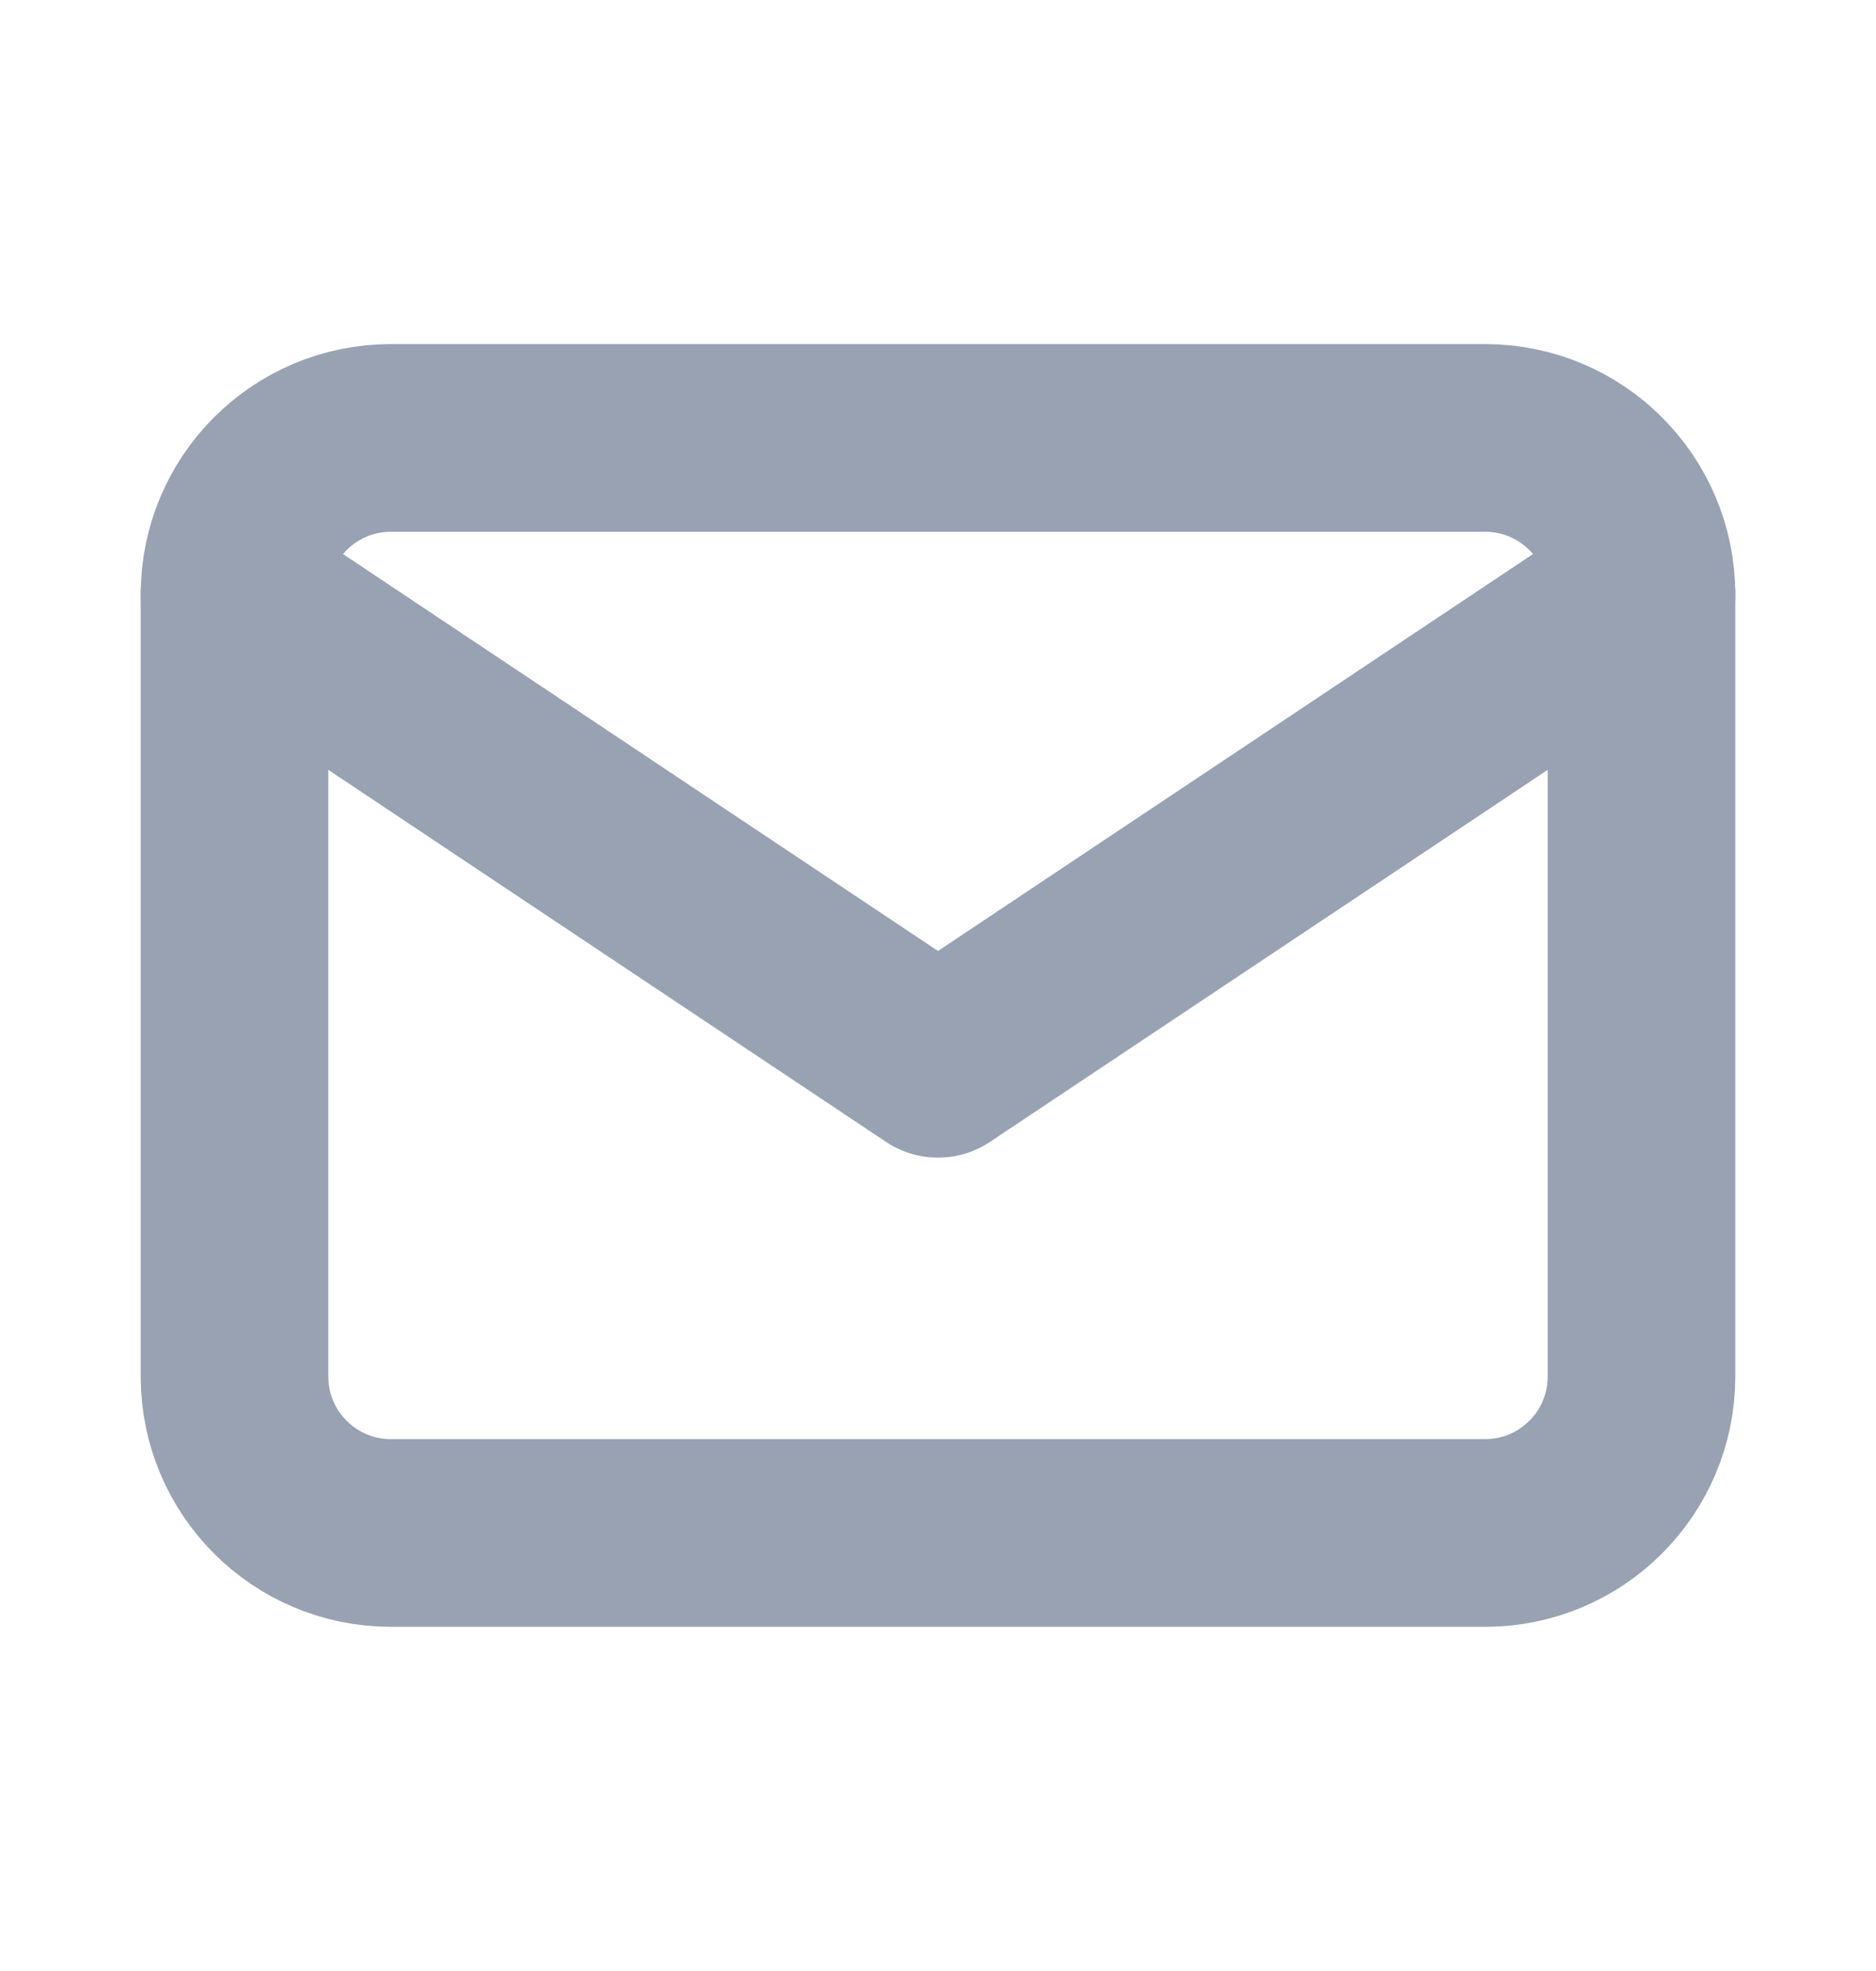 <svg width="20" height="21" viewBox="0 0 20 21" fill="none" xmlns="http://www.w3.org/2000/svg">
<g clip-path="url(#clip0_3373_7478)">
<path d="M15.833 4.666H4.167C3.246 4.666 2.5 5.412 2.5 6.333V14.666C2.5 15.586 3.246 16.333 4.167 16.333H15.833C16.754 16.333 17.5 15.586 17.5 14.666V6.333C17.5 5.412 16.754 4.666 15.833 4.666Z" stroke="#98A2B3" stroke-width="2" stroke-linecap="round" stroke-linejoin="round"/>
<path d="M2.5 6.334L10 11.334L17.5 6.334" stroke="#98A2B3" stroke-width="2" stroke-linecap="round" stroke-linejoin="round"/>
</g>
<defs>
<clipPath id="clip0_3373_7478">
<rect width="20" height="20" fill="white" transform="translate(0 0.5)"/>
</clipPath>
</defs>
</svg>
